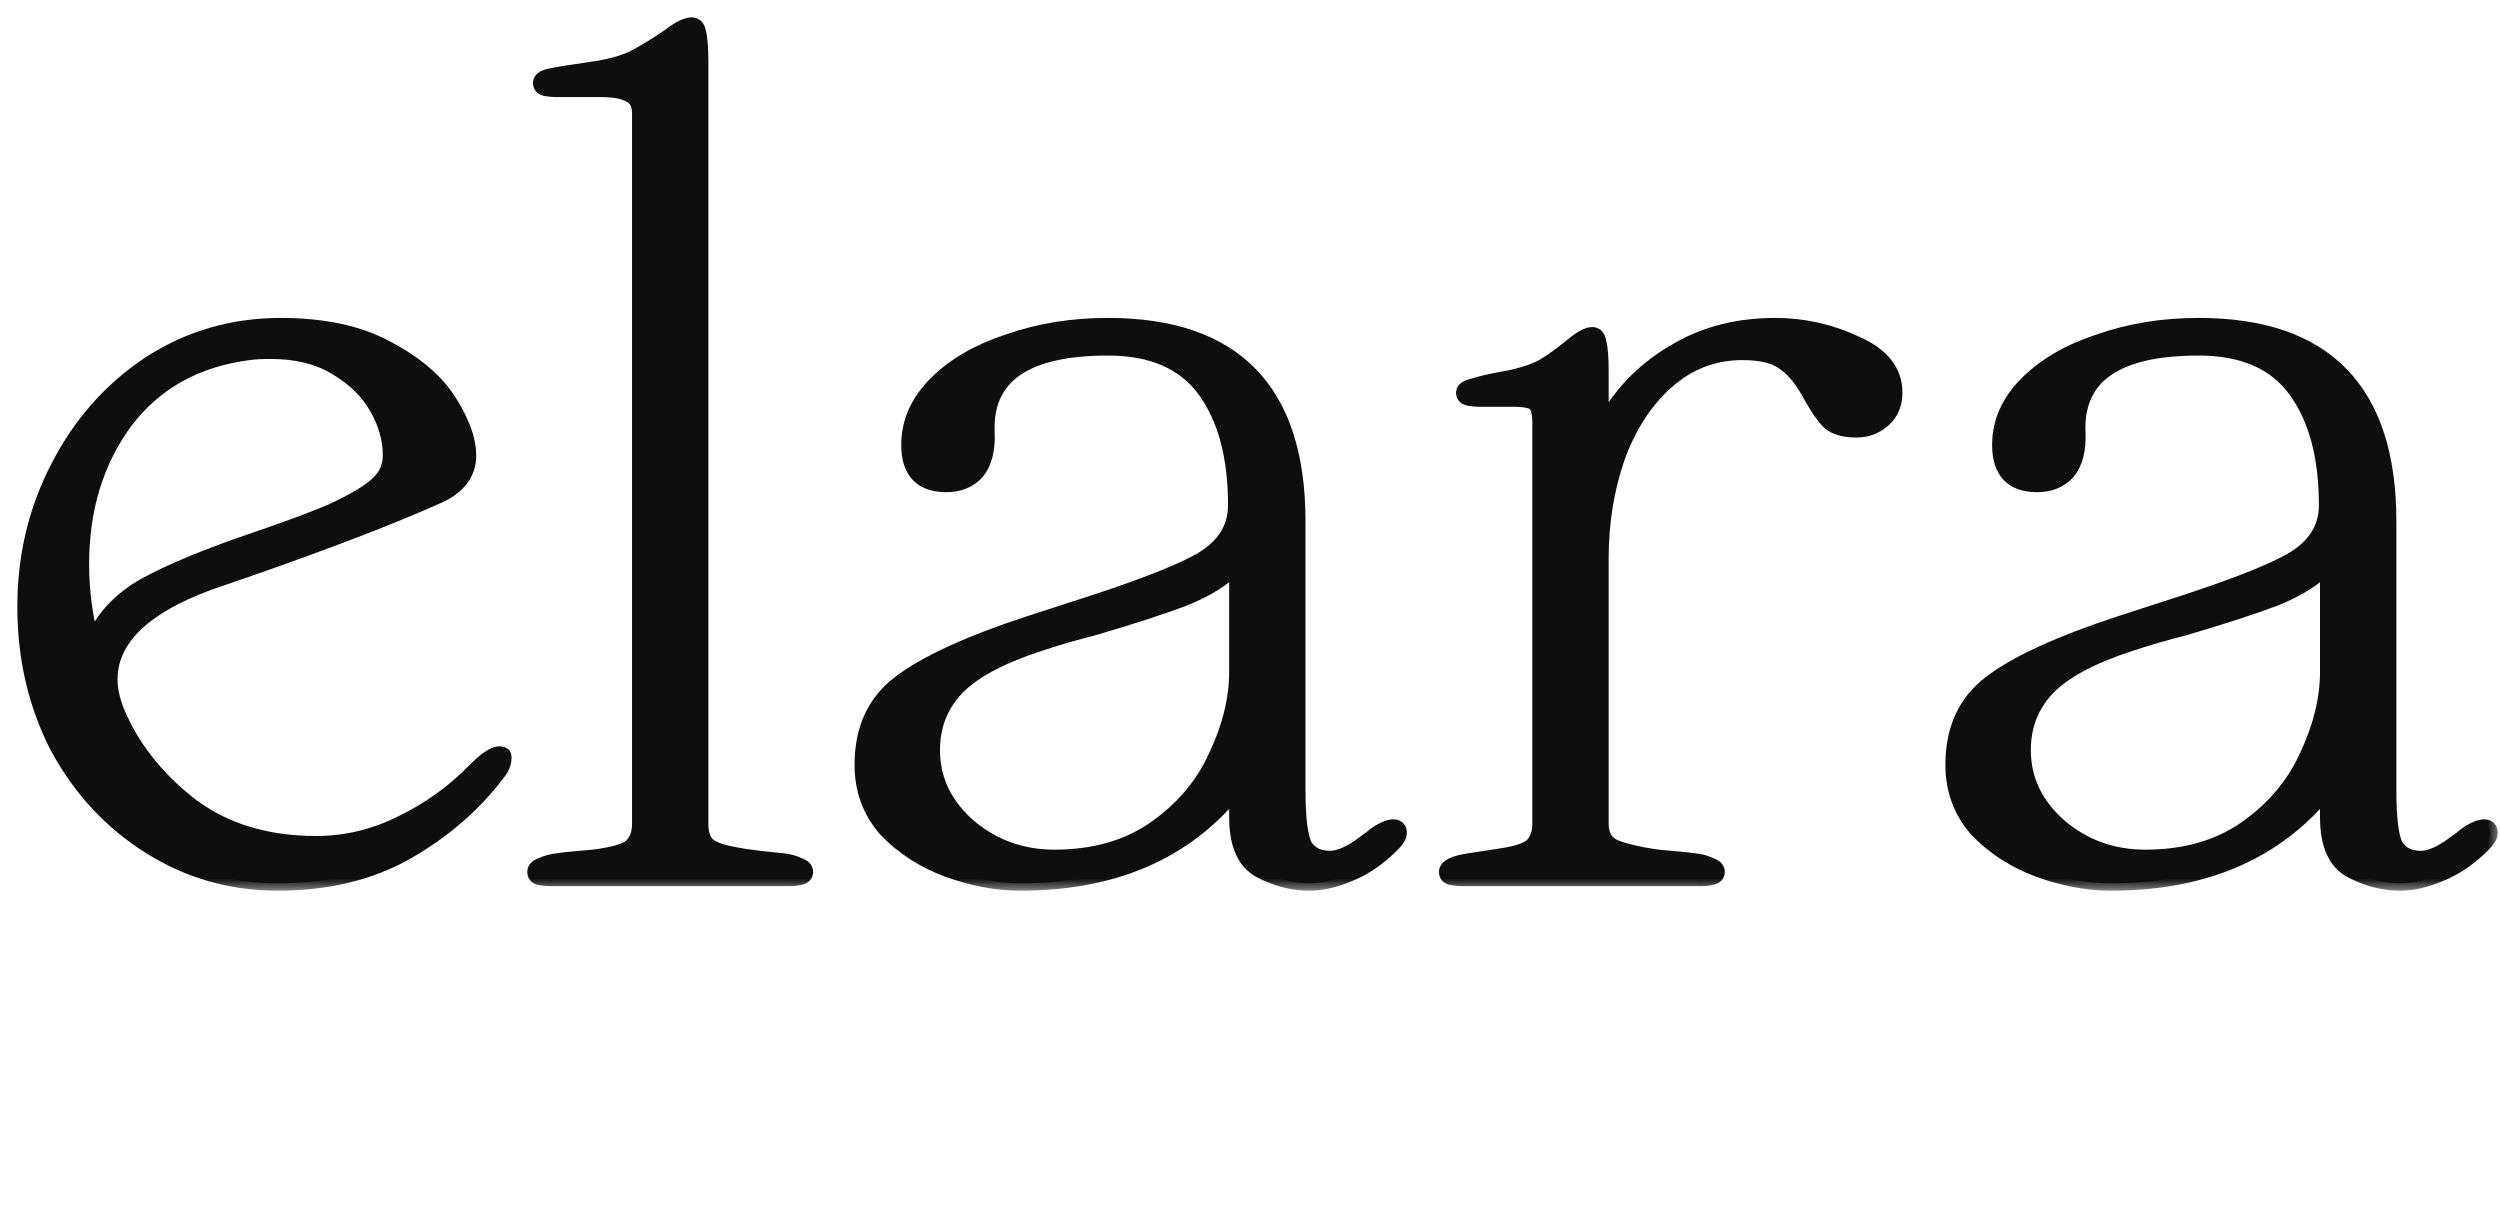 <svg width="101" height="49" viewBox="0 0 101 49" fill="none" xmlns="http://www.w3.org/2000/svg">
<path d="M11.212 35.684C9.341 35.684 7.624 35.193 6.06 34.212C4.496 33.231 3.254 31.897 2.334 30.21C1.445 28.493 1 26.591 1 24.506C1 22.482 1.445 20.611 2.334 18.894C3.223 17.146 4.45 15.751 6.014 14.708C7.609 13.665 9.387 13.144 11.35 13.144C13.067 13.144 14.493 13.451 15.628 14.064C16.793 14.677 17.637 15.398 18.158 16.226C18.679 17.054 18.94 17.775 18.94 18.388C18.94 19.124 18.526 19.676 17.698 20.044C15.582 20.995 12.5 22.16 8.452 23.54C5.784 24.521 4.45 25.825 4.45 27.45C4.45 27.849 4.542 28.278 4.726 28.738C5.309 30.149 6.275 31.391 7.624 32.464C9.004 33.537 10.721 34.074 12.776 34.074C13.972 34.074 15.122 33.798 16.226 33.246C17.361 32.694 18.357 31.973 19.216 31.084C19.737 30.563 20.105 30.363 20.32 30.486C20.351 30.486 20.366 30.532 20.366 30.624C20.366 30.839 20.274 31.053 20.09 31.268C19.139 32.525 17.913 33.583 16.41 34.442C14.938 35.27 13.205 35.684 11.212 35.684ZM3.714 25.978C4.113 24.997 4.833 24.215 5.876 23.632C6.949 23.049 8.437 22.436 10.338 21.792C11.687 21.332 12.715 20.949 13.42 20.642C14.34 20.213 14.953 19.845 15.26 19.538C15.597 19.231 15.766 18.848 15.766 18.388C15.766 17.744 15.582 17.1 15.214 16.456C14.846 15.812 14.294 15.275 13.558 14.846C12.853 14.417 11.979 14.202 10.936 14.202C10.568 14.202 10.277 14.217 10.062 14.248C7.915 14.524 6.244 15.459 5.048 17.054C3.883 18.649 3.3 20.565 3.3 22.804C3.3 23.847 3.438 24.905 3.714 25.978Z" fill="#0E0E0E"/>
<path d="M28.318 33.292C28.318 33.691 28.425 33.982 28.64 34.166C28.854 34.319 29.222 34.442 29.744 34.534C30.265 34.626 30.878 34.703 31.584 34.764C31.86 34.795 32.09 34.856 32.274 34.948C32.458 35.009 32.55 35.101 32.55 35.224C32.55 35.347 32.473 35.423 32.32 35.454C32.197 35.485 32.044 35.5 31.86 35.5H22.291C22.108 35.5 21.939 35.485 21.786 35.454C21.663 35.423 21.602 35.347 21.602 35.224C21.602 35.101 21.694 35.009 21.878 34.948C22.062 34.856 22.292 34.795 22.568 34.764C22.752 34.733 23.212 34.687 23.948 34.626C24.714 34.534 25.22 34.396 25.466 34.212C25.711 33.997 25.834 33.691 25.834 33.292V4.588C25.834 4.22 25.711 3.975 25.466 3.852C25.22 3.699 24.822 3.622 24.27 3.622H22.521C22.337 3.622 22.169 3.607 22.016 3.576C21.893 3.545 21.832 3.469 21.832 3.346C21.832 3.223 21.954 3.131 22.2 3.07C22.476 3.009 23.043 2.917 23.902 2.794C24.576 2.702 25.143 2.549 25.604 2.334C26.064 2.089 26.539 1.797 27.03 1.46C27.428 1.153 27.735 1 27.95 1C28.103 1 28.195 1.107 28.226 1.322C28.287 1.537 28.318 1.935 28.318 2.518V33.292Z" fill="#0E0E0E"/>
<path d="M49.958 22.85C49.468 23.371 48.762 23.816 47.842 24.184C46.953 24.521 45.726 24.92 44.162 25.38C43.426 25.564 42.69 25.779 41.954 26.024C40.359 26.545 39.24 27.159 38.596 27.864C37.983 28.539 37.676 29.351 37.676 30.302C37.676 31.498 38.167 32.525 39.148 33.384C40.13 34.212 41.279 34.626 42.598 34.626C44.193 34.626 45.542 34.243 46.646 33.476C47.781 32.679 48.609 31.697 49.13 30.532C49.682 29.367 49.958 28.232 49.958 27.128V22.85ZM34.824 30.9C34.824 29.459 35.33 28.355 36.342 27.588C37.385 26.791 39.117 25.993 41.54 25.196L43.38 24.598C45.803 23.831 47.489 23.187 48.44 22.666C49.422 22.114 49.912 21.363 49.912 20.412C49.912 18.449 49.498 16.901 48.67 15.766C47.842 14.631 46.539 14.064 44.76 14.064C41.417 14.064 39.792 15.199 39.884 17.468C39.915 18.173 39.777 18.71 39.47 19.078C39.163 19.415 38.749 19.584 38.228 19.584C37.216 19.584 36.71 19.047 36.71 17.974C36.71 17.054 37.078 16.226 37.814 15.49C38.55 14.754 39.532 14.187 40.758 13.788C41.985 13.359 43.319 13.144 44.76 13.144C49.882 13.144 52.442 15.781 52.442 21.056V31.912C52.442 33.047 52.534 33.798 52.718 34.166C52.933 34.503 53.27 34.672 53.73 34.672C54.037 34.672 54.405 34.534 54.834 34.258C55.264 33.951 55.509 33.767 55.57 33.706C56.03 33.399 56.337 33.323 56.49 33.476C56.521 33.507 56.536 33.568 56.536 33.66C56.536 33.783 56.444 33.936 56.26 34.12C55.708 34.672 55.126 35.071 54.512 35.316C53.929 35.561 53.393 35.684 52.902 35.684C52.227 35.684 51.568 35.515 50.924 35.178C50.28 34.841 49.958 34.12 49.958 33.016V32.602C49.958 32.326 49.912 32.188 49.82 32.188C49.728 32.188 49.59 32.295 49.406 32.51C47.413 34.626 44.684 35.684 41.218 35.684C40.267 35.684 39.286 35.5 38.274 35.132C37.293 34.764 36.465 34.227 35.79 33.522C35.146 32.786 34.824 31.912 34.824 30.9Z" fill="#0E0E0E"/>
<path d="M64.69 33.292C64.69 33.783 64.904 34.105 65.334 34.258C65.763 34.411 66.315 34.534 66.99 34.626C67.695 34.687 68.17 34.733 68.416 34.764C68.692 34.795 68.922 34.856 69.106 34.948C69.29 35.009 69.382 35.101 69.382 35.224C69.382 35.347 69.305 35.423 69.152 35.454C69.029 35.485 68.876 35.5 68.692 35.5H59.124C58.94 35.5 58.771 35.485 58.618 35.454C58.495 35.423 58.434 35.347 58.434 35.224C58.434 35.009 58.756 34.856 59.4 34.764C59.584 34.733 59.982 34.672 60.596 34.58C61.24 34.488 61.669 34.35 61.884 34.166C62.098 33.951 62.206 33.66 62.206 33.292V17.1C62.206 16.701 62.144 16.441 62.022 16.318C61.899 16.195 61.592 16.134 61.102 16.134H59.814C59.63 16.134 59.461 16.119 59.308 16.088C59.185 16.057 59.124 15.981 59.124 15.858C59.124 15.735 59.262 15.643 59.538 15.582C59.814 15.49 60.212 15.398 60.734 15.306C61.408 15.183 61.945 15.015 62.344 14.8C62.742 14.555 63.126 14.279 63.494 13.972C63.862 13.665 64.138 13.512 64.322 13.512C64.475 13.512 64.567 13.619 64.598 13.834C64.659 14.049 64.69 14.447 64.69 15.03V16.456C64.69 16.732 64.736 16.87 64.828 16.87C64.889 16.87 64.996 16.763 65.15 16.548C65.824 15.536 66.714 14.723 67.818 14.11C68.952 13.466 70.256 13.144 71.728 13.144C72.862 13.144 73.951 13.389 74.994 13.88C76.036 14.34 76.558 14.999 76.558 15.858C76.558 16.318 76.404 16.686 76.098 16.962C75.791 17.238 75.423 17.376 74.994 17.376C74.503 17.376 74.135 17.269 73.89 17.054C73.675 16.839 73.43 16.487 73.154 15.996C72.847 15.413 72.51 14.984 72.142 14.708C71.774 14.401 71.191 14.248 70.394 14.248C69.228 14.248 68.201 14.647 67.312 15.444C66.453 16.211 65.794 17.238 65.334 18.526C64.904 19.783 64.69 21.133 64.69 22.574V33.292Z" fill="#0E0E0E"/>
<path d="M94.028 22.85C93.538 23.371 92.832 23.816 91.912 24.184C91.023 24.521 89.796 24.92 88.233 25.38C87.496 25.564 86.76 25.779 86.025 26.024C84.43 26.545 83.311 27.159 82.666 27.864C82.053 28.539 81.746 29.351 81.746 30.302C81.746 31.498 82.237 32.525 83.219 33.384C84.2 34.212 85.35 34.626 86.668 34.626C88.263 34.626 89.612 34.243 90.716 33.476C91.851 32.679 92.679 31.697 93.201 30.532C93.752 29.367 94.028 28.232 94.028 27.128V22.85ZM78.894 30.9C78.894 29.459 79.4 28.355 80.412 27.588C81.455 26.791 83.188 25.993 85.611 25.196L87.451 24.598C89.873 23.831 91.56 23.187 92.51 22.666C93.492 22.114 93.983 21.363 93.983 20.412C93.983 18.449 93.569 16.901 92.74 15.766C91.912 14.631 90.609 14.064 88.831 14.064C85.488 14.064 83.862 15.199 83.954 17.468C83.985 18.173 83.847 18.71 83.54 19.078C83.234 19.415 82.82 19.584 82.299 19.584C81.287 19.584 80.781 19.047 80.781 17.974C80.781 17.054 81.148 16.226 81.885 15.49C82.621 14.754 83.602 14.187 84.829 13.788C86.055 13.359 87.389 13.144 88.831 13.144C93.952 13.144 96.513 15.781 96.513 21.056V31.912C96.513 33.047 96.605 33.798 96.788 34.166C97.003 34.503 97.341 34.672 97.8 34.672C98.107 34.672 98.475 34.534 98.904 34.258C99.334 33.951 99.579 33.767 99.641 33.706C100.1 33.399 100.407 33.323 100.56 33.476C100.591 33.507 100.606 33.568 100.606 33.66C100.606 33.783 100.514 33.936 100.33 34.12C99.778 34.672 99.196 35.071 98.582 35.316C98 35.561 97.463 35.684 96.972 35.684C96.298 35.684 95.638 35.515 94.995 35.178C94.35 34.841 94.028 34.12 94.028 33.016V32.602C94.028 32.326 93.983 32.188 93.891 32.188C93.799 32.188 93.66 32.295 93.477 32.51C91.483 34.626 88.754 35.684 85.288 35.684C84.338 35.684 83.356 35.5 82.344 35.132C81.363 34.764 80.535 34.227 79.861 33.522C79.216 32.786 78.894 31.912 78.894 30.9Z" fill="#0E0E0E"/>
<mask id="mask0_2731_70" style="mask-type:luminance" maskUnits="userSpaceOnUse" x="0" y="0" width="101" height="36">
<path d="M0 0H101V36H0V0Z" fill="white"/>
<path d="M11.212 35.684C9.341 35.684 7.624 35.193 6.06 34.212C4.496 33.231 3.254 31.897 2.334 30.21C1.445 28.493 1 26.591 1 24.506C1 22.482 1.445 20.611 2.334 18.894C3.223 17.146 4.45 15.751 6.014 14.708C7.609 13.665 9.387 13.144 11.35 13.144C13.067 13.144 14.493 13.451 15.628 14.064C16.793 14.677 17.637 15.398 18.158 16.226C18.679 17.054 18.94 17.775 18.94 18.388C18.94 19.124 18.526 19.676 17.698 20.044C15.582 20.995 12.5 22.16 8.452 23.54C5.784 24.521 4.45 25.825 4.45 27.45C4.45 27.849 4.542 28.278 4.726 28.738C5.309 30.149 6.275 31.391 7.624 32.464C9.004 33.537 10.721 34.074 12.776 34.074C13.972 34.074 15.122 33.798 16.226 33.246C17.361 32.694 18.357 31.973 19.216 31.084C19.737 30.563 20.105 30.363 20.32 30.486C20.351 30.486 20.366 30.532 20.366 30.624C20.366 30.839 20.274 31.053 20.09 31.268C19.139 32.525 17.913 33.583 16.41 34.442C14.938 35.27 13.205 35.684 11.212 35.684ZM3.714 25.978C4.113 24.997 4.833 24.215 5.876 23.632C6.949 23.049 8.437 22.436 10.338 21.792C11.687 21.332 12.715 20.949 13.42 20.642C14.34 20.213 14.953 19.845 15.26 19.538C15.597 19.231 15.766 18.848 15.766 18.388C15.766 17.744 15.582 17.1 15.214 16.456C14.846 15.812 14.294 15.275 13.558 14.846C12.853 14.417 11.979 14.202 10.936 14.202C10.568 14.202 10.277 14.217 10.062 14.248C7.915 14.524 6.244 15.459 5.048 17.054C3.883 18.649 3.3 20.565 3.3 22.804C3.3 23.847 3.438 24.905 3.714 25.978Z" fill="black"/>
<path d="M28.318 33.292C28.318 33.691 28.425 33.982 28.64 34.166C28.854 34.319 29.222 34.442 29.744 34.534C30.265 34.626 30.878 34.703 31.584 34.764C31.86 34.795 32.09 34.856 32.274 34.948C32.458 35.009 32.55 35.101 32.55 35.224C32.55 35.347 32.473 35.423 32.32 35.454C32.197 35.485 32.044 35.5 31.86 35.5H22.291C22.108 35.5 21.939 35.485 21.786 35.454C21.663 35.423 21.602 35.347 21.602 35.224C21.602 35.101 21.694 35.009 21.878 34.948C22.062 34.856 22.292 34.795 22.568 34.764C22.752 34.733 23.212 34.687 23.948 34.626C24.714 34.534 25.22 34.396 25.466 34.212C25.711 33.997 25.834 33.691 25.834 33.292V4.588C25.834 4.22 25.711 3.975 25.466 3.852C25.22 3.699 24.822 3.622 24.27 3.622H22.521C22.337 3.622 22.169 3.607 22.016 3.576C21.893 3.545 21.832 3.469 21.832 3.346C21.832 3.223 21.954 3.131 22.2 3.07C22.476 3.009 23.043 2.917 23.902 2.794C24.576 2.702 25.143 2.549 25.604 2.334C26.064 2.089 26.539 1.797 27.03 1.46C27.428 1.153 27.735 1 27.95 1C28.103 1 28.195 1.107 28.226 1.322C28.287 1.537 28.318 1.935 28.318 2.518V33.292Z" fill="black"/>
<path d="M49.958 22.85C49.468 23.371 48.762 23.816 47.842 24.184C46.953 24.521 45.726 24.92 44.162 25.38C43.426 25.564 42.69 25.779 41.954 26.024C40.359 26.545 39.24 27.159 38.596 27.864C37.983 28.539 37.676 29.351 37.676 30.302C37.676 31.498 38.167 32.525 39.148 33.384C40.13 34.212 41.279 34.626 42.598 34.626C44.193 34.626 45.542 34.243 46.646 33.476C47.781 32.679 48.609 31.697 49.13 30.532C49.682 29.367 49.958 28.232 49.958 27.128V22.85ZM34.824 30.9C34.824 29.459 35.33 28.355 36.342 27.588C37.385 26.791 39.117 25.993 41.54 25.196L43.38 24.598C45.803 23.831 47.489 23.187 48.44 22.666C49.422 22.114 49.912 21.363 49.912 20.412C49.912 18.449 49.498 16.901 48.67 15.766C47.842 14.631 46.539 14.064 44.76 14.064C41.417 14.064 39.792 15.199 39.884 17.468C39.915 18.173 39.777 18.71 39.47 19.078C39.163 19.415 38.749 19.584 38.228 19.584C37.216 19.584 36.71 19.047 36.71 17.974C36.71 17.054 37.078 16.226 37.814 15.49C38.55 14.754 39.532 14.187 40.758 13.788C41.985 13.359 43.319 13.144 44.76 13.144C49.882 13.144 52.442 15.781 52.442 21.056V31.912C52.442 33.047 52.534 33.798 52.718 34.166C52.933 34.503 53.27 34.672 53.73 34.672C54.037 34.672 54.405 34.534 54.834 34.258C55.264 33.951 55.509 33.767 55.57 33.706C56.03 33.399 56.337 33.323 56.49 33.476C56.521 33.507 56.536 33.568 56.536 33.66C56.536 33.783 56.444 33.936 56.26 34.12C55.708 34.672 55.126 35.071 54.512 35.316C53.929 35.561 53.393 35.684 52.902 35.684C52.227 35.684 51.568 35.515 50.924 35.178C50.28 34.841 49.958 34.12 49.958 33.016V32.602C49.958 32.326 49.912 32.188 49.82 32.188C49.728 32.188 49.59 32.295 49.406 32.51C47.413 34.626 44.684 35.684 41.218 35.684C40.267 35.684 39.286 35.5 38.274 35.132C37.293 34.764 36.465 34.227 35.79 33.522C35.146 32.786 34.824 31.912 34.824 30.9Z" fill="black"/>
<path d="M64.69 33.292C64.69 33.783 64.904 34.105 65.334 34.258C65.763 34.411 66.315 34.534 66.99 34.626C67.695 34.687 68.17 34.733 68.416 34.764C68.692 34.795 68.922 34.856 69.106 34.948C69.29 35.009 69.382 35.101 69.382 35.224C69.382 35.347 69.305 35.423 69.152 35.454C69.029 35.485 68.876 35.5 68.692 35.5H59.124C58.94 35.5 58.771 35.485 58.618 35.454C58.495 35.423 58.434 35.347 58.434 35.224C58.434 35.009 58.756 34.856 59.4 34.764C59.584 34.733 59.982 34.672 60.596 34.58C61.24 34.488 61.669 34.35 61.884 34.166C62.098 33.951 62.206 33.66 62.206 33.292V17.1C62.206 16.701 62.144 16.441 62.022 16.318C61.899 16.195 61.592 16.134 61.102 16.134H59.814C59.63 16.134 59.461 16.119 59.308 16.088C59.185 16.057 59.124 15.981 59.124 15.858C59.124 15.735 59.262 15.643 59.538 15.582C59.814 15.49 60.212 15.398 60.734 15.306C61.408 15.183 61.945 15.015 62.344 14.8C62.742 14.555 63.126 14.279 63.494 13.972C63.862 13.665 64.138 13.512 64.322 13.512C64.475 13.512 64.567 13.619 64.598 13.834C64.659 14.049 64.69 14.447 64.69 15.03V16.456C64.69 16.732 64.736 16.87 64.828 16.87C64.889 16.87 64.996 16.763 65.15 16.548C65.824 15.536 66.714 14.723 67.818 14.11C68.952 13.466 70.256 13.144 71.728 13.144C72.862 13.144 73.951 13.389 74.994 13.88C76.036 14.34 76.558 14.999 76.558 15.858C76.558 16.318 76.404 16.686 76.098 16.962C75.791 17.238 75.423 17.376 74.994 17.376C74.503 17.376 74.135 17.269 73.89 17.054C73.675 16.839 73.43 16.487 73.154 15.996C72.847 15.413 72.51 14.984 72.142 14.708C71.774 14.401 71.191 14.248 70.394 14.248C69.228 14.248 68.201 14.647 67.312 15.444C66.453 16.211 65.794 17.238 65.334 18.526C64.904 19.783 64.69 21.133 64.69 22.574V33.292Z" fill="black"/>
<path d="M94.028 22.85C93.538 23.371 92.832 23.816 91.912 24.184C91.023 24.521 89.796 24.92 88.233 25.38C87.496 25.564 86.76 25.779 86.025 26.024C84.43 26.545 83.311 27.159 82.666 27.864C82.053 28.539 81.746 29.351 81.746 30.302C81.746 31.498 82.237 32.525 83.219 33.384C84.2 34.212 85.35 34.626 86.668 34.626C88.263 34.626 89.612 34.243 90.716 33.476C91.851 32.679 92.679 31.697 93.201 30.532C93.752 29.367 94.028 28.232 94.028 27.128V22.85ZM78.894 30.9C78.894 29.459 79.4 28.355 80.412 27.588C81.455 26.791 83.188 25.993 85.611 25.196L87.451 24.598C89.873 23.831 91.56 23.187 92.51 22.666C93.492 22.114 93.983 21.363 93.983 20.412C93.983 18.449 93.569 16.901 92.74 15.766C91.912 14.631 90.609 14.064 88.831 14.064C85.488 14.064 83.862 15.199 83.954 17.468C83.985 18.173 83.847 18.71 83.54 19.078C83.234 19.415 82.82 19.584 82.299 19.584C81.287 19.584 80.781 19.047 80.781 17.974C80.781 17.054 81.148 16.226 81.885 15.49C82.621 14.754 83.602 14.187 84.829 13.788C86.055 13.359 87.389 13.144 88.831 13.144C93.952 13.144 96.513 15.781 96.513 21.056V31.912C96.513 33.047 96.605 33.798 96.788 34.166C97.003 34.503 97.341 34.672 97.8 34.672C98.107 34.672 98.475 34.534 98.904 34.258C99.334 33.951 99.579 33.767 99.641 33.706C100.1 33.399 100.407 33.323 100.56 33.476C100.591 33.507 100.606 33.568 100.606 33.66C100.606 33.783 100.514 33.936 100.33 34.12C99.778 34.672 99.196 35.071 98.582 35.316C98 35.561 97.463 35.684 96.972 35.684C96.298 35.684 95.638 35.515 94.995 35.178C94.35 34.841 94.028 34.12 94.028 33.016V32.602C94.028 32.326 93.983 32.188 93.891 32.188C93.799 32.188 93.66 32.295 93.477 32.51C91.483 34.626 88.754 35.684 85.288 35.684C84.338 35.684 83.356 35.5 82.344 35.132C81.363 34.764 80.535 34.227 79.861 33.522C79.216 32.786 78.894 31.912 78.894 30.9Z" fill="black"/>
</mask>
<g mask="url(#mask0_2731_70)">
<path d="M11.212 35.684C9.341 35.684 7.624 35.193 6.06 34.212C4.496 33.231 3.254 31.897 2.334 30.21C1.445 28.493 1 26.591 1 24.506C1 22.482 1.445 20.611 2.334 18.894C3.223 17.146 4.45 15.751 6.014 14.708C7.609 13.665 9.387 13.144 11.35 13.144C13.067 13.144 14.493 13.451 15.628 14.064C16.793 14.677 17.637 15.398 18.158 16.226C18.679 17.054 18.94 17.775 18.94 18.388C18.94 19.124 18.526 19.676 17.698 20.044C15.582 20.995 12.5 22.16 8.452 23.54C5.784 24.521 4.45 25.825 4.45 27.45C4.45 27.849 4.542 28.278 4.726 28.738C5.309 30.149 6.275 31.391 7.624 32.464C9.004 33.537 10.721 34.074 12.776 34.074C13.972 34.074 15.122 33.798 16.226 33.246C17.361 32.694 18.357 31.973 19.216 31.084C19.737 30.563 20.105 30.363 20.32 30.486C20.351 30.486 20.366 30.532 20.366 30.624C20.366 30.839 20.274 31.053 20.09 31.268C19.139 32.525 17.913 33.583 16.41 34.442C14.938 35.27 13.205 35.684 11.212 35.684ZM3.714 25.978C4.113 24.997 4.833 24.215 5.876 23.632C6.949 23.049 8.437 22.436 10.338 21.792C11.687 21.332 12.715 20.949 13.42 20.642C14.34 20.213 14.953 19.845 15.26 19.538C15.597 19.231 15.766 18.848 15.766 18.388C15.766 17.744 15.582 17.1 15.214 16.456C14.846 15.812 14.294 15.275 13.558 14.846C12.853 14.417 11.979 14.202 10.936 14.202C10.568 14.202 10.277 14.217 10.062 14.248C7.915 14.524 6.244 15.459 5.048 17.054C3.883 18.649 3.3 20.565 3.3 22.804C3.3 23.847 3.438 24.905 3.714 25.978Z" stroke="#0E0E0E" stroke-width="0.6"/>
</g>
<mask id="mask1_2731_70" style="mask-type:luminance" maskUnits="userSpaceOnUse" x="0" y="0" width="101" height="36">
<path d="M0 0H101V36H0V0Z" fill="white"/>
<path d="M11.212 35.684C9.341 35.684 7.624 35.193 6.06 34.212C4.496 33.231 3.254 31.897 2.334 30.21C1.445 28.493 1 26.591 1 24.506C1 22.482 1.445 20.611 2.334 18.894C3.223 17.146 4.45 15.751 6.014 14.708C7.609 13.665 9.387 13.144 11.35 13.144C13.067 13.144 14.493 13.451 15.628 14.064C16.793 14.677 17.637 15.398 18.158 16.226C18.679 17.054 18.94 17.775 18.94 18.388C18.94 19.124 18.526 19.676 17.698 20.044C15.582 20.995 12.5 22.16 8.452 23.54C5.784 24.521 4.45 25.825 4.45 27.45C4.45 27.849 4.542 28.278 4.726 28.738C5.309 30.149 6.275 31.391 7.624 32.464C9.004 33.537 10.721 34.074 12.776 34.074C13.972 34.074 15.122 33.798 16.226 33.246C17.361 32.694 18.357 31.973 19.216 31.084C19.737 30.563 20.105 30.363 20.32 30.486C20.351 30.486 20.366 30.532 20.366 30.624C20.366 30.839 20.274 31.053 20.09 31.268C19.139 32.525 17.913 33.583 16.41 34.442C14.938 35.27 13.205 35.684 11.212 35.684ZM3.714 25.978C4.113 24.997 4.833 24.215 5.876 23.632C6.949 23.049 8.437 22.436 10.338 21.792C11.687 21.332 12.715 20.949 13.42 20.642C14.34 20.213 14.953 19.845 15.26 19.538C15.597 19.231 15.766 18.848 15.766 18.388C15.766 17.744 15.582 17.1 15.214 16.456C14.846 15.812 14.294 15.275 13.558 14.846C12.853 14.417 11.979 14.202 10.936 14.202C10.568 14.202 10.277 14.217 10.062 14.248C7.915 14.524 6.244 15.459 5.048 17.054C3.883 18.649 3.3 20.565 3.3 22.804C3.3 23.847 3.438 24.905 3.714 25.978Z" fill="black"/>
<path d="M28.318 33.292C28.318 33.691 28.425 33.982 28.64 34.166C28.854 34.319 29.222 34.442 29.744 34.534C30.265 34.626 30.878 34.703 31.584 34.764C31.86 34.795 32.09 34.856 32.274 34.948C32.458 35.009 32.55 35.101 32.55 35.224C32.55 35.347 32.473 35.423 32.32 35.454C32.197 35.485 32.044 35.5 31.86 35.5H22.291C22.108 35.5 21.939 35.485 21.786 35.454C21.663 35.423 21.602 35.347 21.602 35.224C21.602 35.101 21.694 35.009 21.878 34.948C22.062 34.856 22.292 34.795 22.568 34.764C22.752 34.733 23.212 34.687 23.948 34.626C24.714 34.534 25.22 34.396 25.466 34.212C25.711 33.997 25.834 33.691 25.834 33.292V4.588C25.834 4.22 25.711 3.975 25.466 3.852C25.22 3.699 24.822 3.622 24.27 3.622H22.521C22.337 3.622 22.169 3.607 22.016 3.576C21.893 3.545 21.832 3.469 21.832 3.346C21.832 3.223 21.954 3.131 22.2 3.07C22.476 3.009 23.043 2.917 23.902 2.794C24.576 2.702 25.143 2.549 25.604 2.334C26.064 2.089 26.539 1.797 27.03 1.46C27.428 1.153 27.735 1 27.95 1C28.103 1 28.195 1.107 28.226 1.322C28.287 1.537 28.318 1.935 28.318 2.518V33.292Z" fill="black"/>
<path d="M49.958 22.85C49.468 23.371 48.762 23.816 47.842 24.184C46.953 24.521 45.726 24.92 44.162 25.38C43.426 25.564 42.69 25.779 41.954 26.024C40.359 26.545 39.24 27.159 38.596 27.864C37.983 28.539 37.676 29.351 37.676 30.302C37.676 31.498 38.167 32.525 39.148 33.384C40.13 34.212 41.279 34.626 42.598 34.626C44.193 34.626 45.542 34.243 46.646 33.476C47.781 32.679 48.609 31.697 49.13 30.532C49.682 29.367 49.958 28.232 49.958 27.128V22.85ZM34.824 30.9C34.824 29.459 35.33 28.355 36.342 27.588C37.385 26.791 39.117 25.993 41.54 25.196L43.38 24.598C45.803 23.831 47.489 23.187 48.44 22.666C49.422 22.114 49.912 21.363 49.912 20.412C49.912 18.449 49.498 16.901 48.67 15.766C47.842 14.631 46.539 14.064 44.76 14.064C41.417 14.064 39.792 15.199 39.884 17.468C39.915 18.173 39.777 18.71 39.47 19.078C39.163 19.415 38.749 19.584 38.228 19.584C37.216 19.584 36.71 19.047 36.71 17.974C36.71 17.054 37.078 16.226 37.814 15.49C38.55 14.754 39.532 14.187 40.758 13.788C41.985 13.359 43.319 13.144 44.76 13.144C49.882 13.144 52.442 15.781 52.442 21.056V31.912C52.442 33.047 52.534 33.798 52.718 34.166C52.933 34.503 53.27 34.672 53.73 34.672C54.037 34.672 54.405 34.534 54.834 34.258C55.264 33.951 55.509 33.767 55.57 33.706C56.03 33.399 56.337 33.323 56.49 33.476C56.521 33.507 56.536 33.568 56.536 33.66C56.536 33.783 56.444 33.936 56.26 34.12C55.708 34.672 55.126 35.071 54.512 35.316C53.929 35.561 53.393 35.684 52.902 35.684C52.227 35.684 51.568 35.515 50.924 35.178C50.28 34.841 49.958 34.12 49.958 33.016V32.602C49.958 32.326 49.912 32.188 49.82 32.188C49.728 32.188 49.59 32.295 49.406 32.51C47.413 34.626 44.684 35.684 41.218 35.684C40.267 35.684 39.286 35.5 38.274 35.132C37.293 34.764 36.465 34.227 35.79 33.522C35.146 32.786 34.824 31.912 34.824 30.9Z" fill="black"/>
<path d="M64.69 33.292C64.69 33.783 64.904 34.105 65.334 34.258C65.763 34.411 66.315 34.534 66.99 34.626C67.695 34.687 68.17 34.733 68.416 34.764C68.692 34.795 68.922 34.856 69.106 34.948C69.29 35.009 69.382 35.101 69.382 35.224C69.382 35.347 69.305 35.423 69.152 35.454C69.029 35.485 68.876 35.5 68.692 35.5H59.124C58.94 35.5 58.771 35.485 58.618 35.454C58.495 35.423 58.434 35.347 58.434 35.224C58.434 35.009 58.756 34.856 59.4 34.764C59.584 34.733 59.982 34.672 60.596 34.58C61.24 34.488 61.669 34.35 61.884 34.166C62.098 33.951 62.206 33.66 62.206 33.292V17.1C62.206 16.701 62.144 16.441 62.022 16.318C61.899 16.195 61.592 16.134 61.102 16.134H59.814C59.63 16.134 59.461 16.119 59.308 16.088C59.185 16.057 59.124 15.981 59.124 15.858C59.124 15.735 59.262 15.643 59.538 15.582C59.814 15.49 60.212 15.398 60.734 15.306C61.408 15.183 61.945 15.015 62.344 14.8C62.742 14.555 63.126 14.279 63.494 13.972C63.862 13.665 64.138 13.512 64.322 13.512C64.475 13.512 64.567 13.619 64.598 13.834C64.659 14.049 64.69 14.447 64.69 15.03V16.456C64.69 16.732 64.736 16.87 64.828 16.87C64.889 16.87 64.996 16.763 65.15 16.548C65.824 15.536 66.714 14.723 67.818 14.11C68.952 13.466 70.256 13.144 71.728 13.144C72.862 13.144 73.951 13.389 74.994 13.88C76.036 14.34 76.558 14.999 76.558 15.858C76.558 16.318 76.404 16.686 76.098 16.962C75.791 17.238 75.423 17.376 74.994 17.376C74.503 17.376 74.135 17.269 73.89 17.054C73.675 16.839 73.43 16.487 73.154 15.996C72.847 15.413 72.51 14.984 72.142 14.708C71.774 14.401 71.191 14.248 70.394 14.248C69.228 14.248 68.201 14.647 67.312 15.444C66.453 16.211 65.794 17.238 65.334 18.526C64.904 19.783 64.69 21.133 64.69 22.574V33.292Z" fill="black"/>
<path d="M94.028 22.85C93.538 23.371 92.832 23.816 91.912 24.184C91.023 24.521 89.796 24.92 88.233 25.38C87.496 25.564 86.76 25.779 86.025 26.024C84.43 26.545 83.311 27.159 82.666 27.864C82.053 28.539 81.746 29.351 81.746 30.302C81.746 31.498 82.237 32.525 83.219 33.384C84.2 34.212 85.35 34.626 86.668 34.626C88.263 34.626 89.612 34.243 90.716 33.476C91.851 32.679 92.679 31.697 93.201 30.532C93.752 29.367 94.028 28.232 94.028 27.128V22.85ZM78.894 30.9C78.894 29.459 79.4 28.355 80.412 27.588C81.455 26.791 83.188 25.993 85.611 25.196L87.451 24.598C89.873 23.831 91.56 23.187 92.51 22.666C93.492 22.114 93.983 21.363 93.983 20.412C93.983 18.449 93.569 16.901 92.74 15.766C91.912 14.631 90.609 14.064 88.831 14.064C85.488 14.064 83.862 15.199 83.954 17.468C83.985 18.173 83.847 18.71 83.54 19.078C83.234 19.415 82.82 19.584 82.299 19.584C81.287 19.584 80.781 19.047 80.781 17.974C80.781 17.054 81.148 16.226 81.885 15.49C82.621 14.754 83.602 14.187 84.829 13.788C86.055 13.359 87.389 13.144 88.831 13.144C93.952 13.144 96.513 15.781 96.513 21.056V31.912C96.513 33.047 96.605 33.798 96.788 34.166C97.003 34.503 97.341 34.672 97.8 34.672C98.107 34.672 98.475 34.534 98.904 34.258C99.334 33.951 99.579 33.767 99.641 33.706C100.1 33.399 100.407 33.323 100.56 33.476C100.591 33.507 100.606 33.568 100.606 33.66C100.606 33.783 100.514 33.936 100.33 34.12C99.778 34.672 99.196 35.071 98.582 35.316C98 35.561 97.463 35.684 96.972 35.684C96.298 35.684 95.638 35.515 94.995 35.178C94.35 34.841 94.028 34.12 94.028 33.016V32.602C94.028 32.326 93.983 32.188 93.891 32.188C93.799 32.188 93.66 32.295 93.477 32.51C91.483 34.626 88.754 35.684 85.288 35.684C84.338 35.684 83.356 35.5 82.344 35.132C81.363 34.764 80.535 34.227 79.861 33.522C79.216 32.786 78.894 31.912 78.894 30.9Z" fill="black"/>
</mask>
<g mask="url(#mask1_2731_70)">
<path d="M28.318 33.292C28.318 33.691 28.425 33.982 28.64 34.166C28.854 34.319 29.222 34.442 29.744 34.534C30.265 34.626 30.878 34.703 31.584 34.764C31.86 34.795 32.09 34.856 32.274 34.948C32.458 35.009 32.55 35.101 32.55 35.224C32.55 35.347 32.473 35.423 32.32 35.454C32.197 35.485 32.044 35.5 31.86 35.5H22.291C22.108 35.5 21.939 35.485 21.786 35.454C21.663 35.423 21.602 35.347 21.602 35.224C21.602 35.101 21.694 35.009 21.878 34.948C22.062 34.856 22.292 34.795 22.568 34.764C22.752 34.733 23.212 34.687 23.948 34.626C24.714 34.534 25.22 34.396 25.466 34.212C25.711 33.997 25.834 33.691 25.834 33.292V4.588C25.834 4.22 25.711 3.975 25.466 3.852C25.22 3.699 24.822 3.622 24.27 3.622H22.521C22.337 3.622 22.169 3.607 22.016 3.576C21.893 3.545 21.832 3.469 21.832 3.346C21.832 3.223 21.954 3.131 22.2 3.07C22.476 3.009 23.043 2.917 23.902 2.794C24.576 2.702 25.143 2.549 25.604 2.334C26.064 2.089 26.539 1.797 27.03 1.46C27.428 1.153 27.735 1 27.95 1C28.103 1 28.195 1.107 28.226 1.322C28.287 1.537 28.318 1.935 28.318 2.518V33.292Z" stroke="#0E0E0E" stroke-width="0.6"/>
</g>
<mask id="mask2_2731_70" style="mask-type:luminance" maskUnits="userSpaceOnUse" x="0" y="0" width="101" height="36">
<path d="M0 0H101V36H0V0Z" fill="white"/>
<path d="M11.212 35.684C9.341 35.684 7.624 35.193 6.06 34.212C4.496 33.231 3.254 31.897 2.334 30.21C1.445 28.493 1 26.591 1 24.506C1 22.482 1.445 20.611 2.334 18.894C3.223 17.146 4.45 15.751 6.014 14.708C7.609 13.665 9.387 13.144 11.35 13.144C13.067 13.144 14.493 13.451 15.628 14.064C16.793 14.677 17.637 15.398 18.158 16.226C18.679 17.054 18.94 17.775 18.94 18.388C18.94 19.124 18.526 19.676 17.698 20.044C15.582 20.995 12.5 22.16 8.452 23.54C5.784 24.521 4.45 25.825 4.45 27.45C4.45 27.849 4.542 28.278 4.726 28.738C5.309 30.149 6.275 31.391 7.624 32.464C9.004 33.537 10.721 34.074 12.776 34.074C13.972 34.074 15.122 33.798 16.226 33.246C17.361 32.694 18.357 31.973 19.216 31.084C19.737 30.563 20.105 30.363 20.32 30.486C20.351 30.486 20.366 30.532 20.366 30.624C20.366 30.839 20.274 31.053 20.09 31.268C19.139 32.525 17.913 33.583 16.41 34.442C14.938 35.27 13.205 35.684 11.212 35.684ZM3.714 25.978C4.113 24.997 4.833 24.215 5.876 23.632C6.949 23.049 8.437 22.436 10.338 21.792C11.687 21.332 12.715 20.949 13.42 20.642C14.34 20.213 14.953 19.845 15.26 19.538C15.597 19.231 15.766 18.848 15.766 18.388C15.766 17.744 15.582 17.1 15.214 16.456C14.846 15.812 14.294 15.275 13.558 14.846C12.853 14.417 11.979 14.202 10.936 14.202C10.568 14.202 10.277 14.217 10.062 14.248C7.915 14.524 6.244 15.459 5.048 17.054C3.883 18.649 3.3 20.565 3.3 22.804C3.3 23.847 3.438 24.905 3.714 25.978Z" fill="black"/>
<path d="M28.318 33.292C28.318 33.691 28.425 33.982 28.64 34.166C28.854 34.319 29.222 34.442 29.744 34.534C30.265 34.626 30.878 34.703 31.584 34.764C31.86 34.795 32.09 34.856 32.274 34.948C32.458 35.009 32.55 35.101 32.55 35.224C32.55 35.347 32.473 35.423 32.32 35.454C32.197 35.485 32.044 35.5 31.86 35.5H22.291C22.108 35.5 21.939 35.485 21.786 35.454C21.663 35.423 21.602 35.347 21.602 35.224C21.602 35.101 21.694 35.009 21.878 34.948C22.062 34.856 22.292 34.795 22.568 34.764C22.752 34.733 23.212 34.687 23.948 34.626C24.714 34.534 25.22 34.396 25.466 34.212C25.711 33.997 25.834 33.691 25.834 33.292V4.588C25.834 4.22 25.711 3.975 25.466 3.852C25.22 3.699 24.822 3.622 24.27 3.622H22.521C22.337 3.622 22.169 3.607 22.016 3.576C21.893 3.545 21.832 3.469 21.832 3.346C21.832 3.223 21.954 3.131 22.2 3.07C22.476 3.009 23.043 2.917 23.902 2.794C24.576 2.702 25.143 2.549 25.604 2.334C26.064 2.089 26.539 1.797 27.03 1.46C27.428 1.153 27.735 1 27.95 1C28.103 1 28.195 1.107 28.226 1.322C28.287 1.537 28.318 1.935 28.318 2.518V33.292Z" fill="black"/>
<path d="M49.958 22.85C49.468 23.371 48.762 23.816 47.842 24.184C46.953 24.521 45.726 24.92 44.162 25.38C43.426 25.564 42.69 25.779 41.954 26.024C40.359 26.545 39.24 27.159 38.596 27.864C37.983 28.539 37.676 29.351 37.676 30.302C37.676 31.498 38.167 32.525 39.148 33.384C40.13 34.212 41.279 34.626 42.598 34.626C44.193 34.626 45.542 34.243 46.646 33.476C47.781 32.679 48.609 31.697 49.13 30.532C49.682 29.367 49.958 28.232 49.958 27.128V22.85ZM34.824 30.9C34.824 29.459 35.33 28.355 36.342 27.588C37.385 26.791 39.117 25.993 41.54 25.196L43.38 24.598C45.803 23.831 47.489 23.187 48.44 22.666C49.422 22.114 49.912 21.363 49.912 20.412C49.912 18.449 49.498 16.901 48.67 15.766C47.842 14.631 46.539 14.064 44.76 14.064C41.417 14.064 39.792 15.199 39.884 17.468C39.915 18.173 39.777 18.71 39.47 19.078C39.163 19.415 38.749 19.584 38.228 19.584C37.216 19.584 36.71 19.047 36.71 17.974C36.71 17.054 37.078 16.226 37.814 15.49C38.55 14.754 39.532 14.187 40.758 13.788C41.985 13.359 43.319 13.144 44.76 13.144C49.882 13.144 52.442 15.781 52.442 21.056V31.912C52.442 33.047 52.534 33.798 52.718 34.166C52.933 34.503 53.27 34.672 53.73 34.672C54.037 34.672 54.405 34.534 54.834 34.258C55.264 33.951 55.509 33.767 55.57 33.706C56.03 33.399 56.337 33.323 56.49 33.476C56.521 33.507 56.536 33.568 56.536 33.66C56.536 33.783 56.444 33.936 56.26 34.12C55.708 34.672 55.126 35.071 54.512 35.316C53.929 35.561 53.393 35.684 52.902 35.684C52.227 35.684 51.568 35.515 50.924 35.178C50.28 34.841 49.958 34.12 49.958 33.016V32.602C49.958 32.326 49.912 32.188 49.82 32.188C49.728 32.188 49.59 32.295 49.406 32.51C47.413 34.626 44.684 35.684 41.218 35.684C40.267 35.684 39.286 35.5 38.274 35.132C37.293 34.764 36.465 34.227 35.79 33.522C35.146 32.786 34.824 31.912 34.824 30.9Z" fill="black"/>
<path d="M64.69 33.292C64.69 33.783 64.904 34.105 65.334 34.258C65.763 34.411 66.315 34.534 66.99 34.626C67.695 34.687 68.17 34.733 68.416 34.764C68.692 34.795 68.922 34.856 69.106 34.948C69.29 35.009 69.382 35.101 69.382 35.224C69.382 35.347 69.305 35.423 69.152 35.454C69.029 35.485 68.876 35.5 68.692 35.5H59.124C58.94 35.5 58.771 35.485 58.618 35.454C58.495 35.423 58.434 35.347 58.434 35.224C58.434 35.009 58.756 34.856 59.4 34.764C59.584 34.733 59.982 34.672 60.596 34.58C61.24 34.488 61.669 34.35 61.884 34.166C62.098 33.951 62.206 33.66 62.206 33.292V17.1C62.206 16.701 62.144 16.441 62.022 16.318C61.899 16.195 61.592 16.134 61.102 16.134H59.814C59.63 16.134 59.461 16.119 59.308 16.088C59.185 16.057 59.124 15.981 59.124 15.858C59.124 15.735 59.262 15.643 59.538 15.582C59.814 15.49 60.212 15.398 60.734 15.306C61.408 15.183 61.945 15.015 62.344 14.8C62.742 14.555 63.126 14.279 63.494 13.972C63.862 13.665 64.138 13.512 64.322 13.512C64.475 13.512 64.567 13.619 64.598 13.834C64.659 14.049 64.69 14.447 64.69 15.03V16.456C64.69 16.732 64.736 16.87 64.828 16.87C64.889 16.87 64.996 16.763 65.15 16.548C65.824 15.536 66.714 14.723 67.818 14.11C68.952 13.466 70.256 13.144 71.728 13.144C72.862 13.144 73.951 13.389 74.994 13.88C76.036 14.34 76.558 14.999 76.558 15.858C76.558 16.318 76.404 16.686 76.098 16.962C75.791 17.238 75.423 17.376 74.994 17.376C74.503 17.376 74.135 17.269 73.89 17.054C73.675 16.839 73.43 16.487 73.154 15.996C72.847 15.413 72.51 14.984 72.142 14.708C71.774 14.401 71.191 14.248 70.394 14.248C69.228 14.248 68.201 14.647 67.312 15.444C66.453 16.211 65.794 17.238 65.334 18.526C64.904 19.783 64.69 21.133 64.69 22.574V33.292Z" fill="black"/>
<path d="M94.028 22.85C93.538 23.371 92.832 23.816 91.912 24.184C91.023 24.521 89.796 24.92 88.233 25.38C87.496 25.564 86.76 25.779 86.025 26.024C84.43 26.545 83.311 27.159 82.666 27.864C82.053 28.539 81.746 29.351 81.746 30.302C81.746 31.498 82.237 32.525 83.219 33.384C84.2 34.212 85.35 34.626 86.668 34.626C88.263 34.626 89.612 34.243 90.716 33.476C91.851 32.679 92.679 31.697 93.201 30.532C93.752 29.367 94.028 28.232 94.028 27.128V22.85ZM78.894 30.9C78.894 29.459 79.4 28.355 80.412 27.588C81.455 26.791 83.188 25.993 85.611 25.196L87.451 24.598C89.873 23.831 91.56 23.187 92.51 22.666C93.492 22.114 93.983 21.363 93.983 20.412C93.983 18.449 93.569 16.901 92.74 15.766C91.912 14.631 90.609 14.064 88.831 14.064C85.488 14.064 83.862 15.199 83.954 17.468C83.985 18.173 83.847 18.71 83.54 19.078C83.234 19.415 82.82 19.584 82.299 19.584C81.287 19.584 80.781 19.047 80.781 17.974C80.781 17.054 81.148 16.226 81.885 15.49C82.621 14.754 83.602 14.187 84.829 13.788C86.055 13.359 87.389 13.144 88.831 13.144C93.952 13.144 96.513 15.781 96.513 21.056V31.912C96.513 33.047 96.605 33.798 96.788 34.166C97.003 34.503 97.341 34.672 97.8 34.672C98.107 34.672 98.475 34.534 98.904 34.258C99.334 33.951 99.579 33.767 99.641 33.706C100.1 33.399 100.407 33.323 100.56 33.476C100.591 33.507 100.606 33.568 100.606 33.66C100.606 33.783 100.514 33.936 100.33 34.12C99.778 34.672 99.196 35.071 98.582 35.316C98 35.561 97.463 35.684 96.972 35.684C96.298 35.684 95.638 35.515 94.995 35.178C94.35 34.841 94.028 34.12 94.028 33.016V32.602C94.028 32.326 93.983 32.188 93.891 32.188C93.799 32.188 93.66 32.295 93.477 32.51C91.483 34.626 88.754 35.684 85.288 35.684C84.338 35.684 83.356 35.5 82.344 35.132C81.363 34.764 80.535 34.227 79.861 33.522C79.216 32.786 78.894 31.912 78.894 30.9Z" fill="black"/>
</mask>
<g mask="url(#mask2_2731_70)">
<path d="M49.958 22.85C49.468 23.371 48.762 23.816 47.842 24.184C46.953 24.521 45.726 24.92 44.162 25.38C43.426 25.564 42.69 25.779 41.954 26.024C40.359 26.545 39.24 27.159 38.596 27.864C37.983 28.539 37.676 29.351 37.676 30.302C37.676 31.498 38.167 32.525 39.148 33.384C40.13 34.212 41.279 34.626 42.598 34.626C44.193 34.626 45.542 34.243 46.646 33.476C47.781 32.679 48.609 31.697 49.13 30.532C49.682 29.367 49.958 28.232 49.958 27.128V22.85ZM34.824 30.9C34.824 29.459 35.33 28.355 36.342 27.588C37.385 26.791 39.117 25.993 41.54 25.196L43.38 24.598C45.803 23.831 47.489 23.187 48.44 22.666C49.422 22.114 49.912 21.363 49.912 20.412C49.912 18.449 49.498 16.901 48.67 15.766C47.842 14.631 46.539 14.064 44.76 14.064C41.417 14.064 39.792 15.199 39.884 17.468C39.915 18.173 39.777 18.71 39.47 19.078C39.163 19.415 38.749 19.584 38.228 19.584C37.216 19.584 36.71 19.047 36.71 17.974C36.71 17.054 37.078 16.226 37.814 15.49C38.55 14.754 39.532 14.187 40.758 13.788C41.985 13.359 43.319 13.144 44.76 13.144C49.882 13.144 52.442 15.781 52.442 21.056V31.912C52.442 33.047 52.534 33.798 52.718 34.166C52.933 34.503 53.27 34.672 53.73 34.672C54.037 34.672 54.405 34.534 54.834 34.258C55.264 33.951 55.509 33.767 55.57 33.706C56.03 33.399 56.337 33.323 56.49 33.476C56.521 33.507 56.536 33.568 56.536 33.66C56.536 33.783 56.444 33.936 56.26 34.12C55.708 34.672 55.126 35.071 54.512 35.316C53.929 35.561 53.393 35.684 52.902 35.684C52.227 35.684 51.568 35.515 50.924 35.178C50.28 34.841 49.958 34.12 49.958 33.016V32.602C49.958 32.326 49.912 32.188 49.82 32.188C49.728 32.188 49.59 32.295 49.406 32.51C47.413 34.626 44.684 35.684 41.218 35.684C40.267 35.684 39.286 35.5 38.274 35.132C37.293 34.764 36.465 34.227 35.79 33.522C35.146 32.786 34.824 31.912 34.824 30.9Z" stroke="#0E0E0E" stroke-width="0.6"/>
</g>
<mask id="mask3_2731_70" style="mask-type:luminance" maskUnits="userSpaceOnUse" x="0" y="0" width="101" height="36">
<path d="M0 0H101V36H0V0Z" fill="white"/>
<path d="M11.212 35.684C9.341 35.684 7.624 35.193 6.06 34.212C4.496 33.231 3.254 31.897 2.334 30.21C1.445 28.493 1 26.591 1 24.506C1 22.482 1.445 20.611 2.334 18.894C3.223 17.146 4.45 15.751 6.014 14.708C7.609 13.665 9.387 13.144 11.35 13.144C13.067 13.144 14.493 13.451 15.628 14.064C16.793 14.677 17.637 15.398 18.158 16.226C18.679 17.054 18.94 17.775 18.94 18.388C18.94 19.124 18.526 19.676 17.698 20.044C15.582 20.995 12.5 22.16 8.452 23.54C5.784 24.521 4.45 25.825 4.45 27.45C4.45 27.849 4.542 28.278 4.726 28.738C5.309 30.149 6.275 31.391 7.624 32.464C9.004 33.537 10.721 34.074 12.776 34.074C13.972 34.074 15.122 33.798 16.226 33.246C17.361 32.694 18.357 31.973 19.216 31.084C19.737 30.563 20.105 30.363 20.32 30.486C20.351 30.486 20.366 30.532 20.366 30.624C20.366 30.839 20.274 31.053 20.09 31.268C19.139 32.525 17.913 33.583 16.41 34.442C14.938 35.27 13.205 35.684 11.212 35.684ZM3.714 25.978C4.113 24.997 4.833 24.215 5.876 23.632C6.949 23.049 8.437 22.436 10.338 21.792C11.687 21.332 12.715 20.949 13.42 20.642C14.34 20.213 14.953 19.845 15.26 19.538C15.597 19.231 15.766 18.848 15.766 18.388C15.766 17.744 15.582 17.1 15.214 16.456C14.846 15.812 14.294 15.275 13.558 14.846C12.853 14.417 11.979 14.202 10.936 14.202C10.568 14.202 10.277 14.217 10.062 14.248C7.915 14.524 6.244 15.459 5.048 17.054C3.883 18.649 3.3 20.565 3.3 22.804C3.3 23.847 3.438 24.905 3.714 25.978Z" fill="black"/>
<path d="M28.318 33.292C28.318 33.691 28.425 33.982 28.64 34.166C28.854 34.319 29.222 34.442 29.744 34.534C30.265 34.626 30.878 34.703 31.584 34.764C31.86 34.795 32.09 34.856 32.274 34.948C32.458 35.009 32.55 35.101 32.55 35.224C32.55 35.347 32.473 35.423 32.32 35.454C32.197 35.485 32.044 35.5 31.86 35.5H22.291C22.108 35.5 21.939 35.485 21.786 35.454C21.663 35.423 21.602 35.347 21.602 35.224C21.602 35.101 21.694 35.009 21.878 34.948C22.062 34.856 22.292 34.795 22.568 34.764C22.752 34.733 23.212 34.687 23.948 34.626C24.714 34.534 25.22 34.396 25.466 34.212C25.711 33.997 25.834 33.691 25.834 33.292V4.588C25.834 4.22 25.711 3.975 25.466 3.852C25.22 3.699 24.822 3.622 24.27 3.622H22.521C22.337 3.622 22.169 3.607 22.016 3.576C21.893 3.545 21.832 3.469 21.832 3.346C21.832 3.223 21.954 3.131 22.2 3.07C22.476 3.009 23.043 2.917 23.902 2.794C24.576 2.702 25.143 2.549 25.604 2.334C26.064 2.089 26.539 1.797 27.03 1.46C27.428 1.153 27.735 1 27.95 1C28.103 1 28.195 1.107 28.226 1.322C28.287 1.537 28.318 1.935 28.318 2.518V33.292Z" fill="black"/>
<path d="M49.958 22.85C49.468 23.371 48.762 23.816 47.842 24.184C46.953 24.521 45.726 24.92 44.162 25.38C43.426 25.564 42.69 25.779 41.954 26.024C40.359 26.545 39.24 27.159 38.596 27.864C37.983 28.539 37.676 29.351 37.676 30.302C37.676 31.498 38.167 32.525 39.148 33.384C40.13 34.212 41.279 34.626 42.598 34.626C44.193 34.626 45.542 34.243 46.646 33.476C47.781 32.679 48.609 31.697 49.13 30.532C49.682 29.367 49.958 28.232 49.958 27.128V22.85ZM34.824 30.9C34.824 29.459 35.33 28.355 36.342 27.588C37.385 26.791 39.117 25.993 41.54 25.196L43.38 24.598C45.803 23.831 47.489 23.187 48.44 22.666C49.422 22.114 49.912 21.363 49.912 20.412C49.912 18.449 49.498 16.901 48.67 15.766C47.842 14.631 46.539 14.064 44.76 14.064C41.417 14.064 39.792 15.199 39.884 17.468C39.915 18.173 39.777 18.71 39.47 19.078C39.163 19.415 38.749 19.584 38.228 19.584C37.216 19.584 36.71 19.047 36.71 17.974C36.71 17.054 37.078 16.226 37.814 15.49C38.55 14.754 39.532 14.187 40.758 13.788C41.985 13.359 43.319 13.144 44.76 13.144C49.882 13.144 52.442 15.781 52.442 21.056V31.912C52.442 33.047 52.534 33.798 52.718 34.166C52.933 34.503 53.27 34.672 53.73 34.672C54.037 34.672 54.405 34.534 54.834 34.258C55.264 33.951 55.509 33.767 55.57 33.706C56.03 33.399 56.337 33.323 56.49 33.476C56.521 33.507 56.536 33.568 56.536 33.66C56.536 33.783 56.444 33.936 56.26 34.12C55.708 34.672 55.126 35.071 54.512 35.316C53.929 35.561 53.393 35.684 52.902 35.684C52.227 35.684 51.568 35.515 50.924 35.178C50.28 34.841 49.958 34.12 49.958 33.016V32.602C49.958 32.326 49.912 32.188 49.82 32.188C49.728 32.188 49.59 32.295 49.406 32.51C47.413 34.626 44.684 35.684 41.218 35.684C40.267 35.684 39.286 35.5 38.274 35.132C37.293 34.764 36.465 34.227 35.79 33.522C35.146 32.786 34.824 31.912 34.824 30.9Z" fill="black"/>
<path d="M64.69 33.292C64.69 33.783 64.904 34.105 65.334 34.258C65.763 34.411 66.315 34.534 66.99 34.626C67.695 34.687 68.17 34.733 68.416 34.764C68.692 34.795 68.922 34.856 69.106 34.948C69.29 35.009 69.382 35.101 69.382 35.224C69.382 35.347 69.305 35.423 69.152 35.454C69.029 35.485 68.876 35.5 68.692 35.5H59.124C58.94 35.5 58.771 35.485 58.618 35.454C58.495 35.423 58.434 35.347 58.434 35.224C58.434 35.009 58.756 34.856 59.4 34.764C59.584 34.733 59.982 34.672 60.596 34.58C61.24 34.488 61.669 34.35 61.884 34.166C62.098 33.951 62.206 33.66 62.206 33.292V17.1C62.206 16.701 62.144 16.441 62.022 16.318C61.899 16.195 61.592 16.134 61.102 16.134H59.814C59.63 16.134 59.461 16.119 59.308 16.088C59.185 16.057 59.124 15.981 59.124 15.858C59.124 15.735 59.262 15.643 59.538 15.582C59.814 15.49 60.212 15.398 60.734 15.306C61.408 15.183 61.945 15.015 62.344 14.8C62.742 14.555 63.126 14.279 63.494 13.972C63.862 13.665 64.138 13.512 64.322 13.512C64.475 13.512 64.567 13.619 64.598 13.834C64.659 14.049 64.69 14.447 64.69 15.03V16.456C64.69 16.732 64.736 16.87 64.828 16.87C64.889 16.87 64.996 16.763 65.15 16.548C65.824 15.536 66.714 14.723 67.818 14.11C68.952 13.466 70.256 13.144 71.728 13.144C72.862 13.144 73.951 13.389 74.994 13.88C76.036 14.34 76.558 14.999 76.558 15.858C76.558 16.318 76.404 16.686 76.098 16.962C75.791 17.238 75.423 17.376 74.994 17.376C74.503 17.376 74.135 17.269 73.89 17.054C73.675 16.839 73.43 16.487 73.154 15.996C72.847 15.413 72.51 14.984 72.142 14.708C71.774 14.401 71.191 14.248 70.394 14.248C69.228 14.248 68.201 14.647 67.312 15.444C66.453 16.211 65.794 17.238 65.334 18.526C64.904 19.783 64.69 21.133 64.69 22.574V33.292Z" fill="black"/>
<path d="M94.028 22.85C93.538 23.371 92.832 23.816 91.912 24.184C91.023 24.521 89.796 24.92 88.233 25.38C87.496 25.564 86.76 25.779 86.025 26.024C84.43 26.545 83.311 27.159 82.666 27.864C82.053 28.539 81.746 29.351 81.746 30.302C81.746 31.498 82.237 32.525 83.219 33.384C84.2 34.212 85.35 34.626 86.668 34.626C88.263 34.626 89.612 34.243 90.716 33.476C91.851 32.679 92.679 31.697 93.201 30.532C93.752 29.367 94.028 28.232 94.028 27.128V22.85ZM78.894 30.9C78.894 29.459 79.4 28.355 80.412 27.588C81.455 26.791 83.188 25.993 85.611 25.196L87.451 24.598C89.873 23.831 91.56 23.187 92.51 22.666C93.492 22.114 93.983 21.363 93.983 20.412C93.983 18.449 93.569 16.901 92.74 15.766C91.912 14.631 90.609 14.064 88.831 14.064C85.488 14.064 83.862 15.199 83.954 17.468C83.985 18.173 83.847 18.71 83.54 19.078C83.234 19.415 82.82 19.584 82.299 19.584C81.287 19.584 80.781 19.047 80.781 17.974C80.781 17.054 81.148 16.226 81.885 15.49C82.621 14.754 83.602 14.187 84.829 13.788C86.055 13.359 87.389 13.144 88.831 13.144C93.952 13.144 96.513 15.781 96.513 21.056V31.912C96.513 33.047 96.605 33.798 96.788 34.166C97.003 34.503 97.341 34.672 97.8 34.672C98.107 34.672 98.475 34.534 98.904 34.258C99.334 33.951 99.579 33.767 99.641 33.706C100.1 33.399 100.407 33.323 100.56 33.476C100.591 33.507 100.606 33.568 100.606 33.66C100.606 33.783 100.514 33.936 100.33 34.12C99.778 34.672 99.196 35.071 98.582 35.316C98 35.561 97.463 35.684 96.972 35.684C96.298 35.684 95.638 35.515 94.995 35.178C94.35 34.841 94.028 34.12 94.028 33.016V32.602C94.028 32.326 93.983 32.188 93.891 32.188C93.799 32.188 93.66 32.295 93.477 32.51C91.483 34.626 88.754 35.684 85.288 35.684C84.338 35.684 83.356 35.5 82.344 35.132C81.363 34.764 80.535 34.227 79.861 33.522C79.216 32.786 78.894 31.912 78.894 30.9Z" fill="black"/>
</mask>
<g mask="url(#mask3_2731_70)">
<path d="M64.69 33.292C64.69 33.783 64.904 34.105 65.334 34.258C65.763 34.411 66.315 34.534 66.99 34.626C67.695 34.687 68.17 34.733 68.416 34.764C68.692 34.795 68.922 34.856 69.106 34.948C69.29 35.009 69.382 35.101 69.382 35.224C69.382 35.347 69.305 35.423 69.152 35.454C69.029 35.485 68.876 35.5 68.692 35.5H59.124C58.94 35.5 58.771 35.485 58.618 35.454C58.495 35.423 58.434 35.347 58.434 35.224C58.434 35.009 58.756 34.856 59.4 34.764C59.584 34.733 59.982 34.672 60.596 34.58C61.24 34.488 61.669 34.35 61.884 34.166C62.098 33.951 62.206 33.66 62.206 33.292V17.1C62.206 16.701 62.144 16.441 62.022 16.318C61.899 16.195 61.592 16.134 61.102 16.134H59.814C59.63 16.134 59.461 16.119 59.308 16.088C59.185 16.057 59.124 15.981 59.124 15.858C59.124 15.735 59.262 15.643 59.538 15.582C59.814 15.49 60.212 15.398 60.734 15.306C61.408 15.183 61.945 15.015 62.344 14.8C62.742 14.555 63.126 14.279 63.494 13.972C63.862 13.665 64.138 13.512 64.322 13.512C64.475 13.512 64.567 13.619 64.598 13.834C64.659 14.049 64.69 14.447 64.69 15.03V16.456C64.69 16.732 64.736 16.87 64.828 16.87C64.889 16.87 64.996 16.763 65.15 16.548C65.824 15.536 66.714 14.723 67.818 14.11C68.952 13.466 70.256 13.144 71.728 13.144C72.862 13.144 73.951 13.389 74.994 13.88C76.036 14.34 76.558 14.999 76.558 15.858C76.558 16.318 76.404 16.686 76.098 16.962C75.791 17.238 75.423 17.376 74.994 17.376C74.503 17.376 74.135 17.269 73.89 17.054C73.675 16.839 73.43 16.487 73.154 15.996C72.847 15.413 72.51 14.984 72.142 14.708C71.774 14.401 71.191 14.248 70.394 14.248C69.228 14.248 68.201 14.647 67.312 15.444C66.453 16.211 65.794 17.238 65.334 18.526C64.904 19.783 64.69 21.133 64.69 22.574V33.292Z" stroke="#0E0E0E" stroke-width="0.6"/>
</g>
<mask id="mask4_2731_70" style="mask-type:luminance" maskUnits="userSpaceOnUse" x="0" y="0" width="101" height="36">
<path d="M0 0H101V36H0V0Z" fill="white"/>
<path d="M11.212 35.684C9.341 35.684 7.624 35.193 6.06 34.212C4.496 33.231 3.254 31.897 2.334 30.21C1.445 28.493 1 26.591 1 24.506C1 22.482 1.445 20.611 2.334 18.894C3.223 17.146 4.45 15.751 6.014 14.708C7.609 13.665 9.387 13.144 11.35 13.144C13.067 13.144 14.493 13.451 15.628 14.064C16.793 14.677 17.637 15.398 18.158 16.226C18.679 17.054 18.94 17.775 18.94 18.388C18.94 19.124 18.526 19.676 17.698 20.044C15.582 20.995 12.5 22.16 8.452 23.54C5.784 24.521 4.45 25.825 4.45 27.45C4.45 27.849 4.542 28.278 4.726 28.738C5.309 30.149 6.275 31.391 7.624 32.464C9.004 33.537 10.721 34.074 12.776 34.074C13.972 34.074 15.122 33.798 16.226 33.246C17.361 32.694 18.357 31.973 19.216 31.084C19.737 30.563 20.105 30.363 20.32 30.486C20.351 30.486 20.366 30.532 20.366 30.624C20.366 30.839 20.274 31.053 20.09 31.268C19.139 32.525 17.913 33.583 16.41 34.442C14.938 35.27 13.205 35.684 11.212 35.684ZM3.714 25.978C4.113 24.997 4.833 24.215 5.876 23.632C6.949 23.049 8.437 22.436 10.338 21.792C11.687 21.332 12.715 20.949 13.42 20.642C14.34 20.213 14.953 19.845 15.26 19.538C15.597 19.231 15.766 18.848 15.766 18.388C15.766 17.744 15.582 17.1 15.214 16.456C14.846 15.812 14.294 15.275 13.558 14.846C12.853 14.417 11.979 14.202 10.936 14.202C10.568 14.202 10.277 14.217 10.062 14.248C7.915 14.524 6.244 15.459 5.048 17.054C3.883 18.649 3.3 20.565 3.3 22.804C3.3 23.847 3.438 24.905 3.714 25.978Z" fill="black"/>
<path d="M28.318 33.292C28.318 33.691 28.425 33.982 28.64 34.166C28.854 34.319 29.222 34.442 29.744 34.534C30.265 34.626 30.878 34.703 31.584 34.764C31.86 34.795 32.09 34.856 32.274 34.948C32.458 35.009 32.55 35.101 32.55 35.224C32.55 35.347 32.473 35.423 32.32 35.454C32.197 35.485 32.044 35.5 31.86 35.5H22.291C22.108 35.5 21.939 35.485 21.786 35.454C21.663 35.423 21.602 35.347 21.602 35.224C21.602 35.101 21.694 35.009 21.878 34.948C22.062 34.856 22.292 34.795 22.568 34.764C22.752 34.733 23.212 34.687 23.948 34.626C24.714 34.534 25.22 34.396 25.466 34.212C25.711 33.997 25.834 33.691 25.834 33.292V4.588C25.834 4.22 25.711 3.975 25.466 3.852C25.22 3.699 24.822 3.622 24.27 3.622H22.521C22.337 3.622 22.169 3.607 22.016 3.576C21.893 3.545 21.832 3.469 21.832 3.346C21.832 3.223 21.954 3.131 22.2 3.07C22.476 3.009 23.043 2.917 23.902 2.794C24.576 2.702 25.143 2.549 25.604 2.334C26.064 2.089 26.539 1.797 27.03 1.46C27.428 1.153 27.735 1 27.95 1C28.103 1 28.195 1.107 28.226 1.322C28.287 1.537 28.318 1.935 28.318 2.518V33.292Z" fill="black"/>
<path d="M49.958 22.85C49.468 23.371 48.762 23.816 47.842 24.184C46.953 24.521 45.726 24.92 44.162 25.38C43.426 25.564 42.69 25.779 41.954 26.024C40.359 26.545 39.24 27.159 38.596 27.864C37.983 28.539 37.676 29.351 37.676 30.302C37.676 31.498 38.167 32.525 39.148 33.384C40.13 34.212 41.279 34.626 42.598 34.626C44.193 34.626 45.542 34.243 46.646 33.476C47.781 32.679 48.609 31.697 49.13 30.532C49.682 29.367 49.958 28.232 49.958 27.128V22.85ZM34.824 30.9C34.824 29.459 35.33 28.355 36.342 27.588C37.385 26.791 39.117 25.993 41.54 25.196L43.38 24.598C45.803 23.831 47.489 23.187 48.44 22.666C49.422 22.114 49.912 21.363 49.912 20.412C49.912 18.449 49.498 16.901 48.67 15.766C47.842 14.631 46.539 14.064 44.76 14.064C41.417 14.064 39.792 15.199 39.884 17.468C39.915 18.173 39.777 18.71 39.47 19.078C39.163 19.415 38.749 19.584 38.228 19.584C37.216 19.584 36.71 19.047 36.71 17.974C36.71 17.054 37.078 16.226 37.814 15.49C38.55 14.754 39.532 14.187 40.758 13.788C41.985 13.359 43.319 13.144 44.76 13.144C49.882 13.144 52.442 15.781 52.442 21.056V31.912C52.442 33.047 52.534 33.798 52.718 34.166C52.933 34.503 53.27 34.672 53.73 34.672C54.037 34.672 54.405 34.534 54.834 34.258C55.264 33.951 55.509 33.767 55.57 33.706C56.03 33.399 56.337 33.323 56.49 33.476C56.521 33.507 56.536 33.568 56.536 33.66C56.536 33.783 56.444 33.936 56.26 34.12C55.708 34.672 55.126 35.071 54.512 35.316C53.929 35.561 53.393 35.684 52.902 35.684C52.227 35.684 51.568 35.515 50.924 35.178C50.28 34.841 49.958 34.12 49.958 33.016V32.602C49.958 32.326 49.912 32.188 49.82 32.188C49.728 32.188 49.59 32.295 49.406 32.51C47.413 34.626 44.684 35.684 41.218 35.684C40.267 35.684 39.286 35.5 38.274 35.132C37.293 34.764 36.465 34.227 35.79 33.522C35.146 32.786 34.824 31.912 34.824 30.9Z" fill="black"/>
<path d="M64.69 33.292C64.69 33.783 64.904 34.105 65.334 34.258C65.763 34.411 66.315 34.534 66.99 34.626C67.695 34.687 68.17 34.733 68.416 34.764C68.692 34.795 68.922 34.856 69.106 34.948C69.29 35.009 69.382 35.101 69.382 35.224C69.382 35.347 69.305 35.423 69.152 35.454C69.029 35.485 68.876 35.5 68.692 35.5H59.124C58.94 35.5 58.771 35.485 58.618 35.454C58.495 35.423 58.434 35.347 58.434 35.224C58.434 35.009 58.756 34.856 59.4 34.764C59.584 34.733 59.982 34.672 60.596 34.58C61.24 34.488 61.669 34.35 61.884 34.166C62.098 33.951 62.206 33.66 62.206 33.292V17.1C62.206 16.701 62.144 16.441 62.022 16.318C61.899 16.195 61.592 16.134 61.102 16.134H59.814C59.63 16.134 59.461 16.119 59.308 16.088C59.185 16.057 59.124 15.981 59.124 15.858C59.124 15.735 59.262 15.643 59.538 15.582C59.814 15.49 60.212 15.398 60.734 15.306C61.408 15.183 61.945 15.015 62.344 14.8C62.742 14.555 63.126 14.279 63.494 13.972C63.862 13.665 64.138 13.512 64.322 13.512C64.475 13.512 64.567 13.619 64.598 13.834C64.659 14.049 64.69 14.447 64.69 15.03V16.456C64.69 16.732 64.736 16.87 64.828 16.87C64.889 16.87 64.996 16.763 65.15 16.548C65.824 15.536 66.714 14.723 67.818 14.11C68.952 13.466 70.256 13.144 71.728 13.144C72.862 13.144 73.951 13.389 74.994 13.88C76.036 14.34 76.558 14.999 76.558 15.858C76.558 16.318 76.404 16.686 76.098 16.962C75.791 17.238 75.423 17.376 74.994 17.376C74.503 17.376 74.135 17.269 73.89 17.054C73.675 16.839 73.43 16.487 73.154 15.996C72.847 15.413 72.51 14.984 72.142 14.708C71.774 14.401 71.191 14.248 70.394 14.248C69.228 14.248 68.201 14.647 67.312 15.444C66.453 16.211 65.794 17.238 65.334 18.526C64.904 19.783 64.69 21.133 64.69 22.574V33.292Z" fill="black"/>
<path d="M94.028 22.85C93.538 23.371 92.832 23.816 91.912 24.184C91.023 24.521 89.796 24.92 88.233 25.38C87.496 25.564 86.76 25.779 86.025 26.024C84.43 26.545 83.311 27.159 82.666 27.864C82.053 28.539 81.746 29.351 81.746 30.302C81.746 31.498 82.237 32.525 83.219 33.384C84.2 34.212 85.35 34.626 86.668 34.626C88.263 34.626 89.612 34.243 90.716 33.476C91.851 32.679 92.679 31.697 93.201 30.532C93.752 29.367 94.028 28.232 94.028 27.128V22.85ZM78.894 30.9C78.894 29.459 79.4 28.355 80.412 27.588C81.455 26.791 83.188 25.993 85.611 25.196L87.451 24.598C89.873 23.831 91.56 23.187 92.51 22.666C93.492 22.114 93.983 21.363 93.983 20.412C93.983 18.449 93.569 16.901 92.74 15.766C91.912 14.631 90.609 14.064 88.831 14.064C85.488 14.064 83.862 15.199 83.954 17.468C83.985 18.173 83.847 18.71 83.54 19.078C83.234 19.415 82.82 19.584 82.299 19.584C81.287 19.584 80.781 19.047 80.781 17.974C80.781 17.054 81.148 16.226 81.885 15.49C82.621 14.754 83.602 14.187 84.829 13.788C86.055 13.359 87.389 13.144 88.831 13.144C93.952 13.144 96.513 15.781 96.513 21.056V31.912C96.513 33.047 96.605 33.798 96.788 34.166C97.003 34.503 97.341 34.672 97.8 34.672C98.107 34.672 98.475 34.534 98.904 34.258C99.334 33.951 99.579 33.767 99.641 33.706C100.1 33.399 100.407 33.323 100.56 33.476C100.591 33.507 100.606 33.568 100.606 33.66C100.606 33.783 100.514 33.936 100.33 34.12C99.778 34.672 99.196 35.071 98.582 35.316C98 35.561 97.463 35.684 96.972 35.684C96.298 35.684 95.638 35.515 94.995 35.178C94.35 34.841 94.028 34.12 94.028 33.016V32.602C94.028 32.326 93.983 32.188 93.891 32.188C93.799 32.188 93.66 32.295 93.477 32.51C91.483 34.626 88.754 35.684 85.288 35.684C84.338 35.684 83.356 35.5 82.344 35.132C81.363 34.764 80.535 34.227 79.861 33.522C79.216 32.786 78.894 31.912 78.894 30.9Z" fill="black"/>
</mask>
<g mask="url(#mask4_2731_70)">
<path d="M94.028 22.85C93.538 23.371 92.832 23.816 91.912 24.184C91.023 24.521 89.796 24.92 88.233 25.38C87.496 25.564 86.76 25.779 86.025 26.024C84.43 26.545 83.311 27.159 82.666 27.864C82.053 28.539 81.746 29.351 81.746 30.302C81.746 31.498 82.237 32.525 83.219 33.384C84.2 34.212 85.35 34.626 86.668 34.626C88.263 34.626 89.612 34.243 90.716 33.476C91.851 32.679 92.679 31.697 93.201 30.532C93.752 29.367 94.028 28.232 94.028 27.128V22.85ZM78.894 30.9C78.894 29.459 79.4 28.355 80.412 27.588C81.455 26.791 83.188 25.993 85.611 25.196L87.451 24.598C89.873 23.831 91.56 23.187 92.51 22.666C93.492 22.114 93.983 21.363 93.983 20.412C93.983 18.449 93.569 16.901 92.74 15.766C91.912 14.631 90.609 14.064 88.831 14.064C85.488 14.064 83.862 15.199 83.954 17.468C83.985 18.173 83.847 18.71 83.54 19.078C83.234 19.415 82.82 19.584 82.299 19.584C81.287 19.584 80.781 19.047 80.781 17.974C80.781 17.054 81.148 16.226 81.885 15.49C82.621 14.754 83.602 14.187 84.829 13.788C86.055 13.359 87.389 13.144 88.831 13.144C93.952 13.144 96.513 15.781 96.513 21.056V31.912C96.513 33.047 96.605 33.798 96.788 34.166C97.003 34.503 97.341 34.672 97.8 34.672C98.107 34.672 98.475 34.534 98.904 34.258C99.334 33.951 99.579 33.767 99.641 33.706C100.1 33.399 100.407 33.323 100.56 33.476C100.591 33.507 100.606 33.568 100.606 33.66C100.606 33.783 100.514 33.936 100.33 34.12C99.778 34.672 99.196 35.071 98.582 35.316C98 35.561 97.463 35.684 96.972 35.684C96.298 35.684 95.638 35.515 94.995 35.178C94.35 34.841 94.028 34.12 94.028 33.016V32.602C94.028 32.326 93.983 32.188 93.891 32.188C93.799 32.188 93.66 32.295 93.477 32.51C91.483 34.626 88.754 35.684 85.288 35.684C84.338 35.684 83.356 35.5 82.344 35.132C81.363 34.764 80.535 34.227 79.861 33.522C79.216 32.786 78.894 31.912 78.894 30.9Z" stroke="#0E0E0E" stroke-width="0.6"/>
</g>
</svg>
